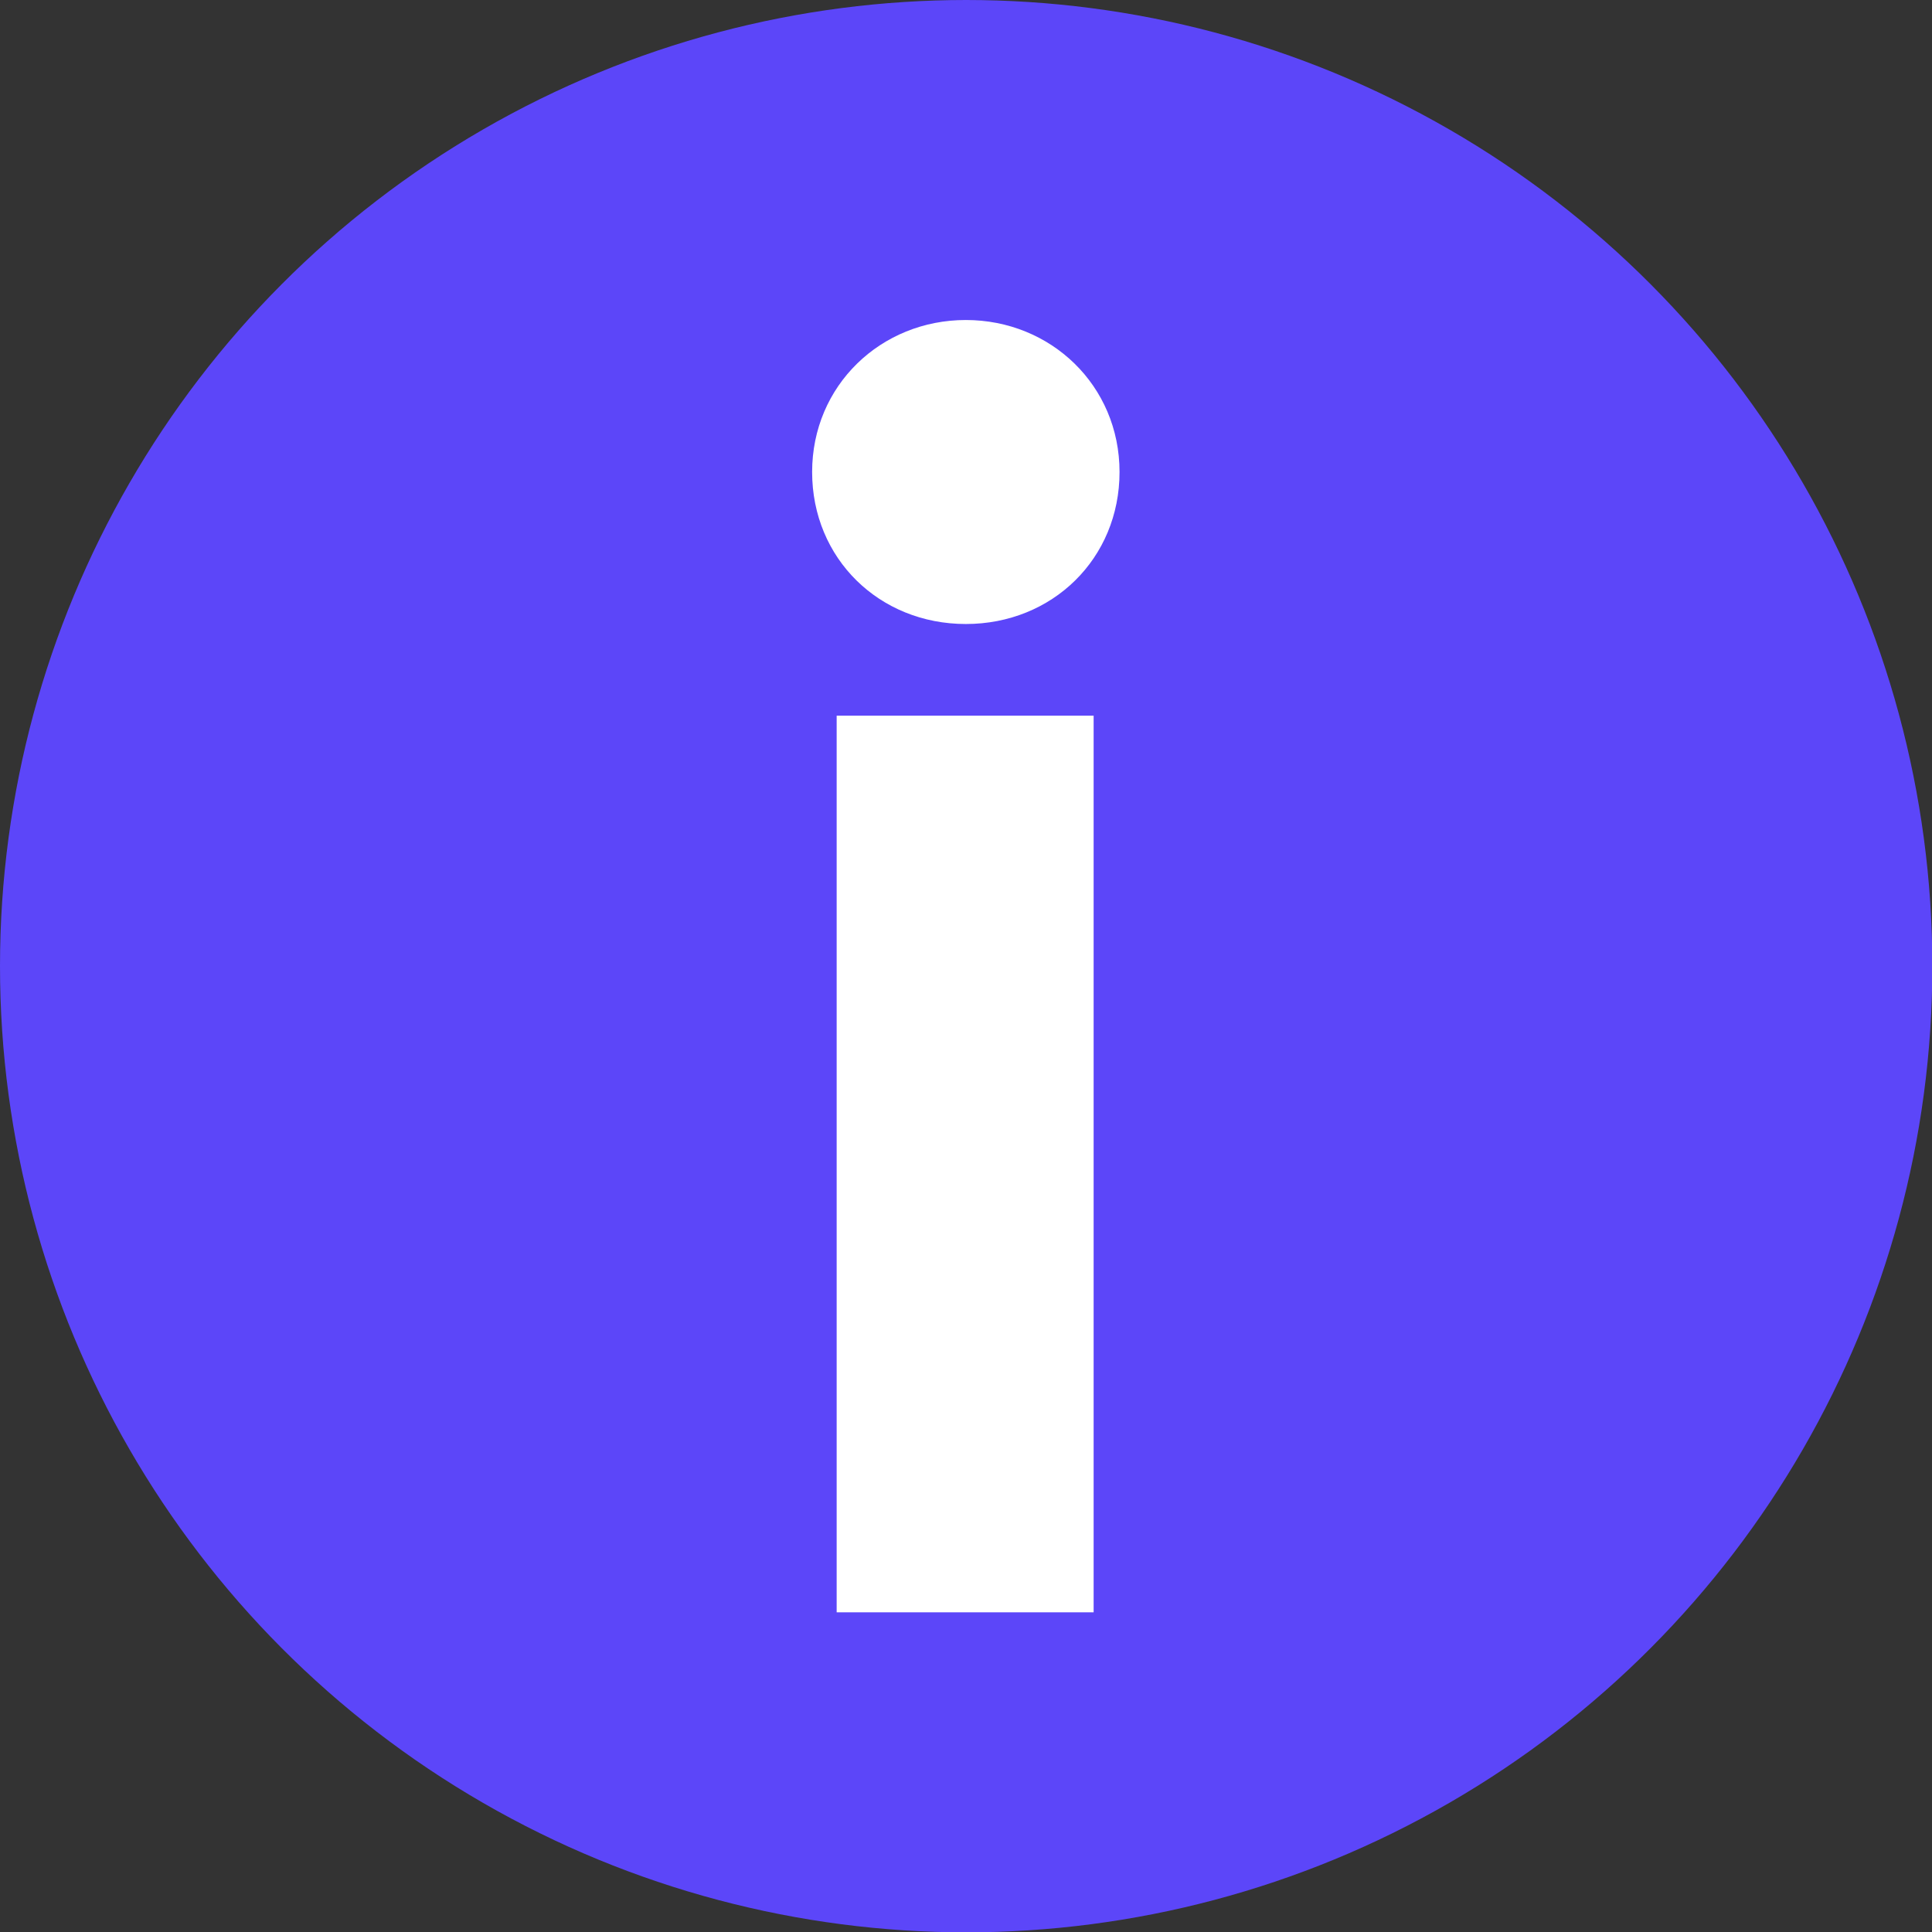 <svg xmlns="http://www.w3.org/2000/svg" id="uuid-472efd16-2f04-40e2-ae98-bcb2f5fc2930" viewBox="0 0 56.69 56.69"><rect x="0" y="0" width="56.69" height="56.69" fill="#333333" stroke="none"/><g id="uuid-3ed81f79-98fc-4d9b-8d7a-e2eb470f34b8"><circle cx="28.35" cy="28.35" r="28.35" style="fill:#5c46f9;"></circle><path d="M23.83,13.85c0-2.54,2.02-4.46,4.51-4.46s4.51,1.92,4.51,4.46-1.97,4.46-4.51,4.46-4.51-1.92-4.51-4.46ZM24.55,47.31v-26.31h7.54v26.31h-7.54Z" style="fill:#fff;"></path></g></svg>